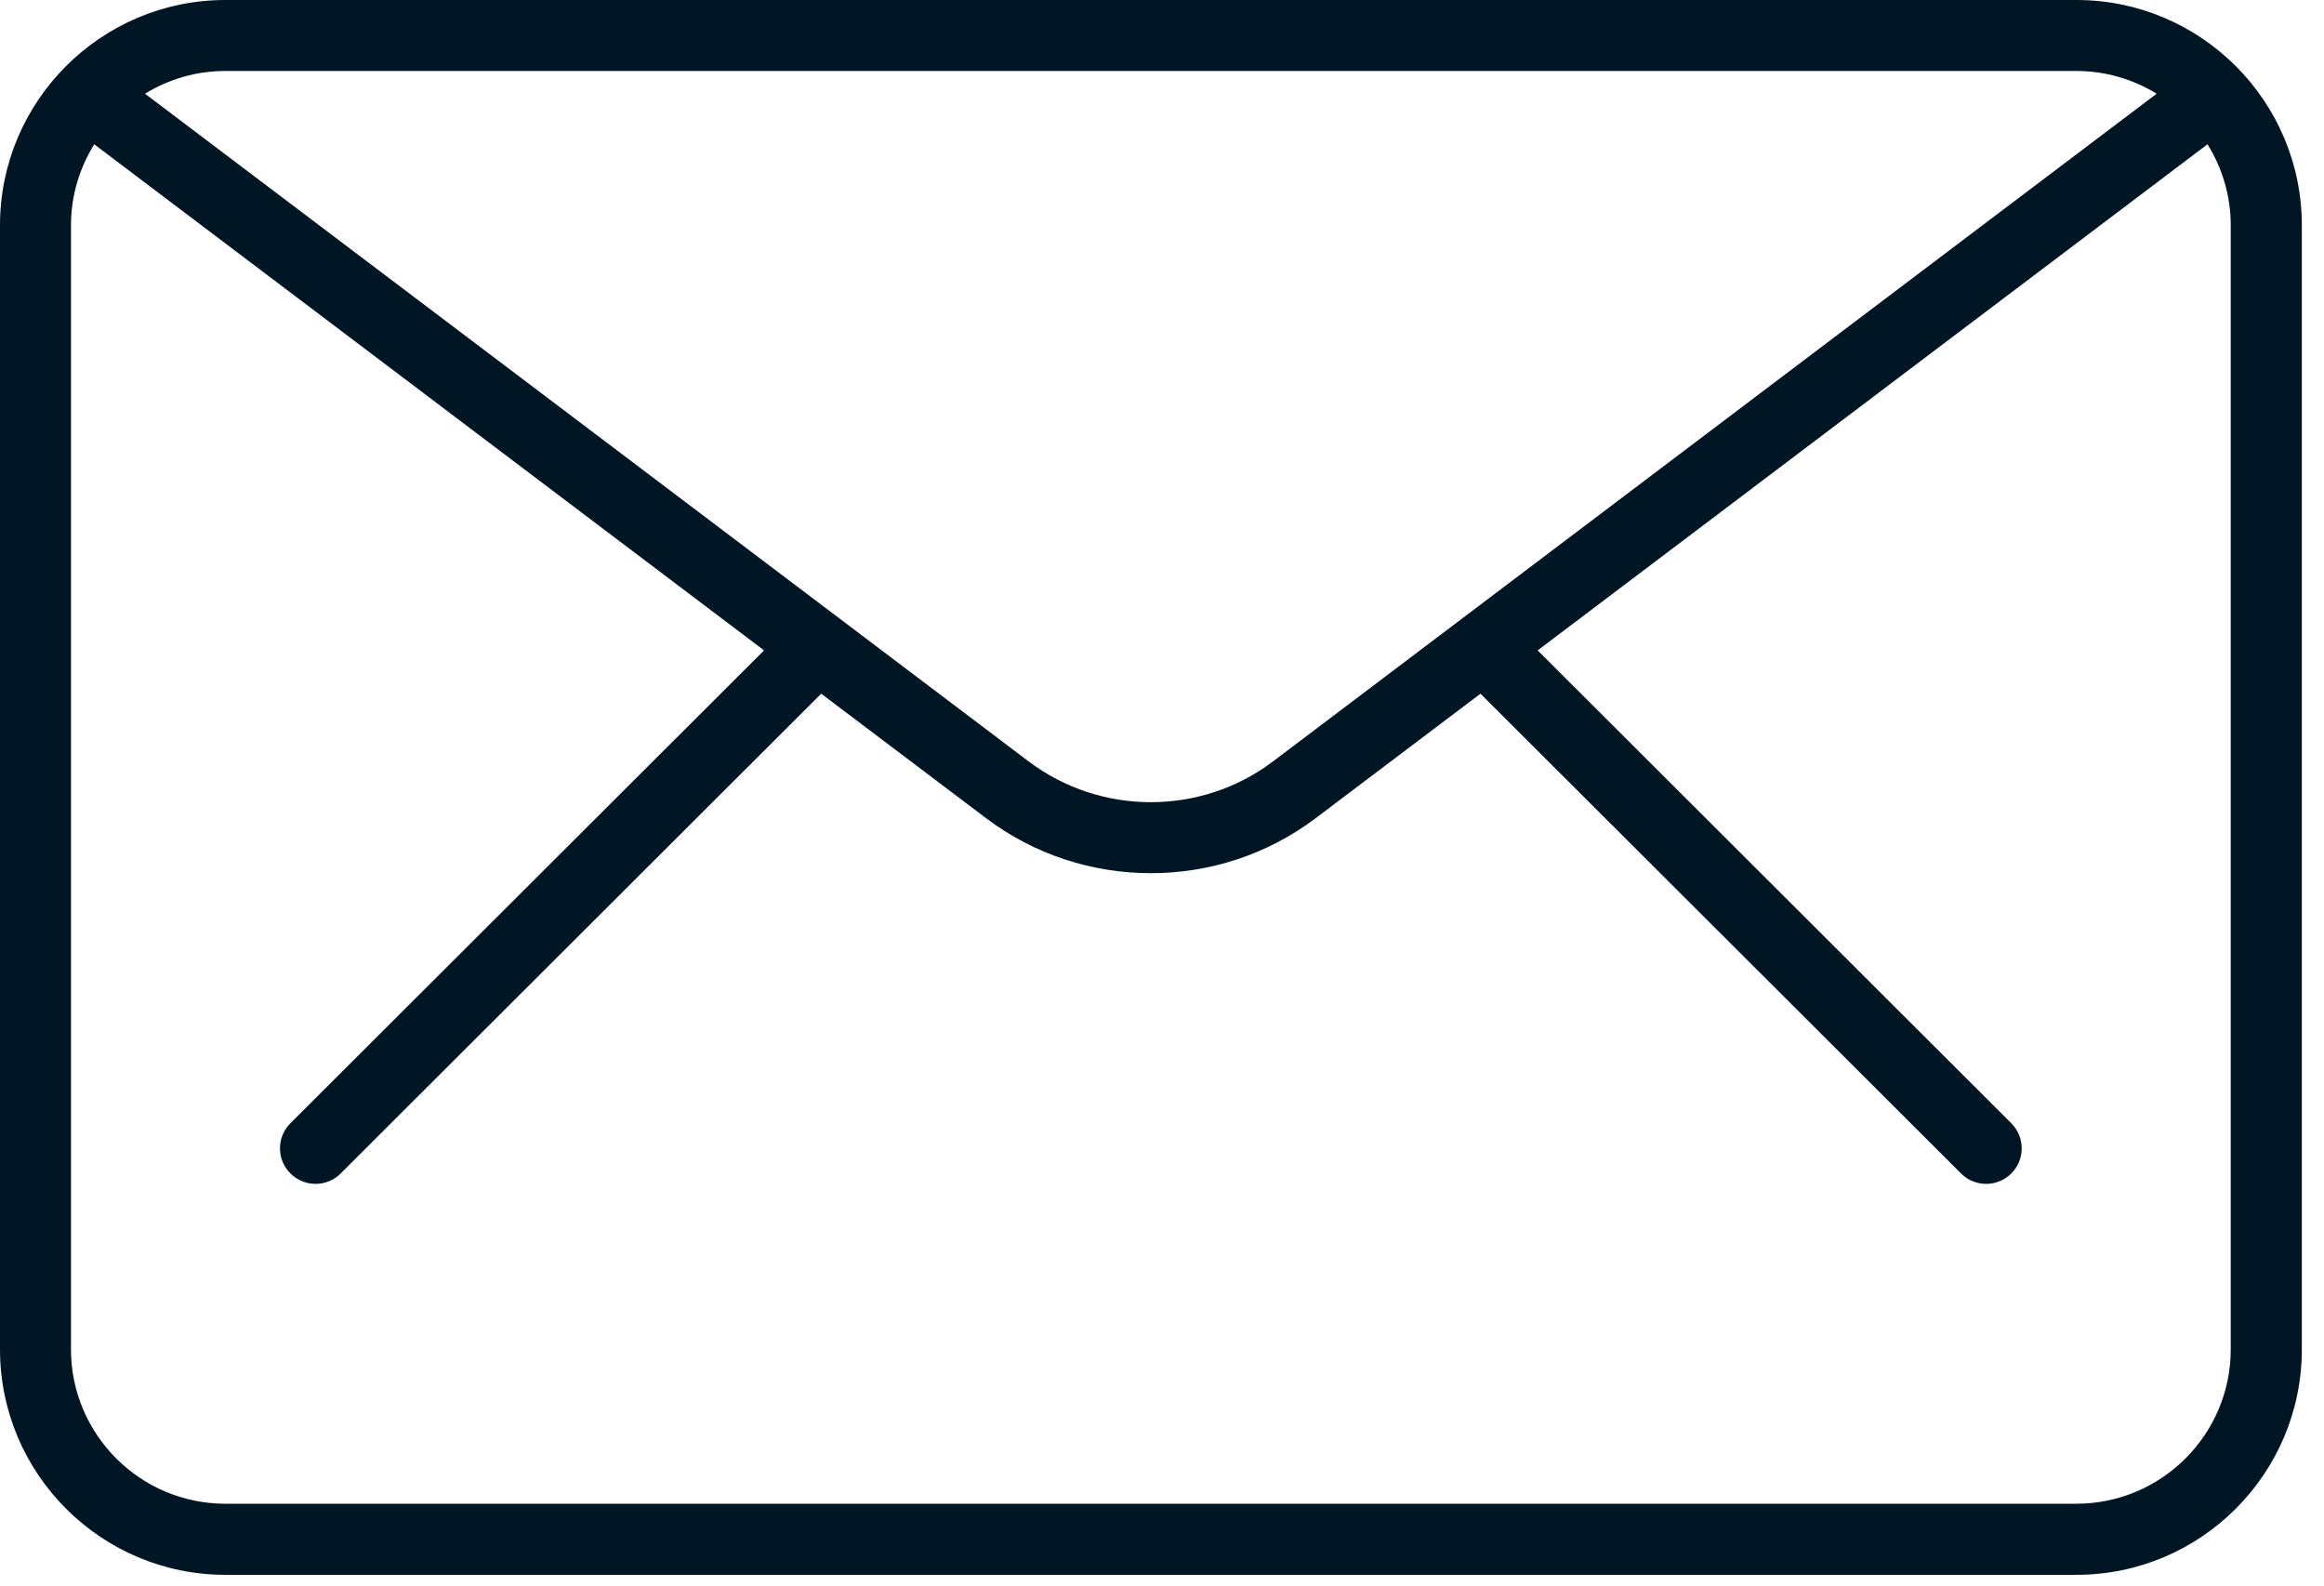 <svg width="63" height="43" viewBox="0 0 63 43" fill="none" xmlns="http://www.w3.org/2000/svg">
<path d="M56.288 0H6.108C2.74 0 0 2.74 0 6.108V36.58C0 39.947 2.74 42.688 6.108 42.688H56.291C59.658 42.688 62.399 39.947 62.399 36.58V6.108C62.399 2.74 59.658 0 56.291 0H56.288ZM56.288 1.924C57.086 1.924 57.828 2.152 58.463 2.54L34.508 20.64C32.559 22.113 29.837 22.113 27.886 20.64L3.931 2.54C4.566 2.152 5.308 1.924 6.105 1.924H56.288ZM60.472 36.577C60.472 38.883 58.594 40.761 56.288 40.761H6.108C3.801 40.761 1.924 38.883 1.924 36.577V6.108C1.924 5.302 2.158 4.552 2.554 3.911L20.712 17.63L7.872 30.448C7.496 30.824 7.496 31.432 7.872 31.808C8.059 31.995 8.307 32.091 8.554 32.091C8.801 32.091 9.046 31.998 9.233 31.811L22.262 18.804L26.729 22.177C28.045 23.172 29.62 23.669 31.198 23.669C32.776 23.669 34.351 23.172 35.667 22.177L40.134 18.804L53.163 31.811C53.35 31.998 53.597 32.091 53.842 32.091C54.087 32.091 54.334 31.998 54.524 31.808C54.9 31.432 54.898 30.824 54.524 30.448L41.684 17.63L59.842 3.911C60.238 4.549 60.472 5.302 60.472 6.108V36.58V36.577Z" fill="#001625"/>
</svg>
